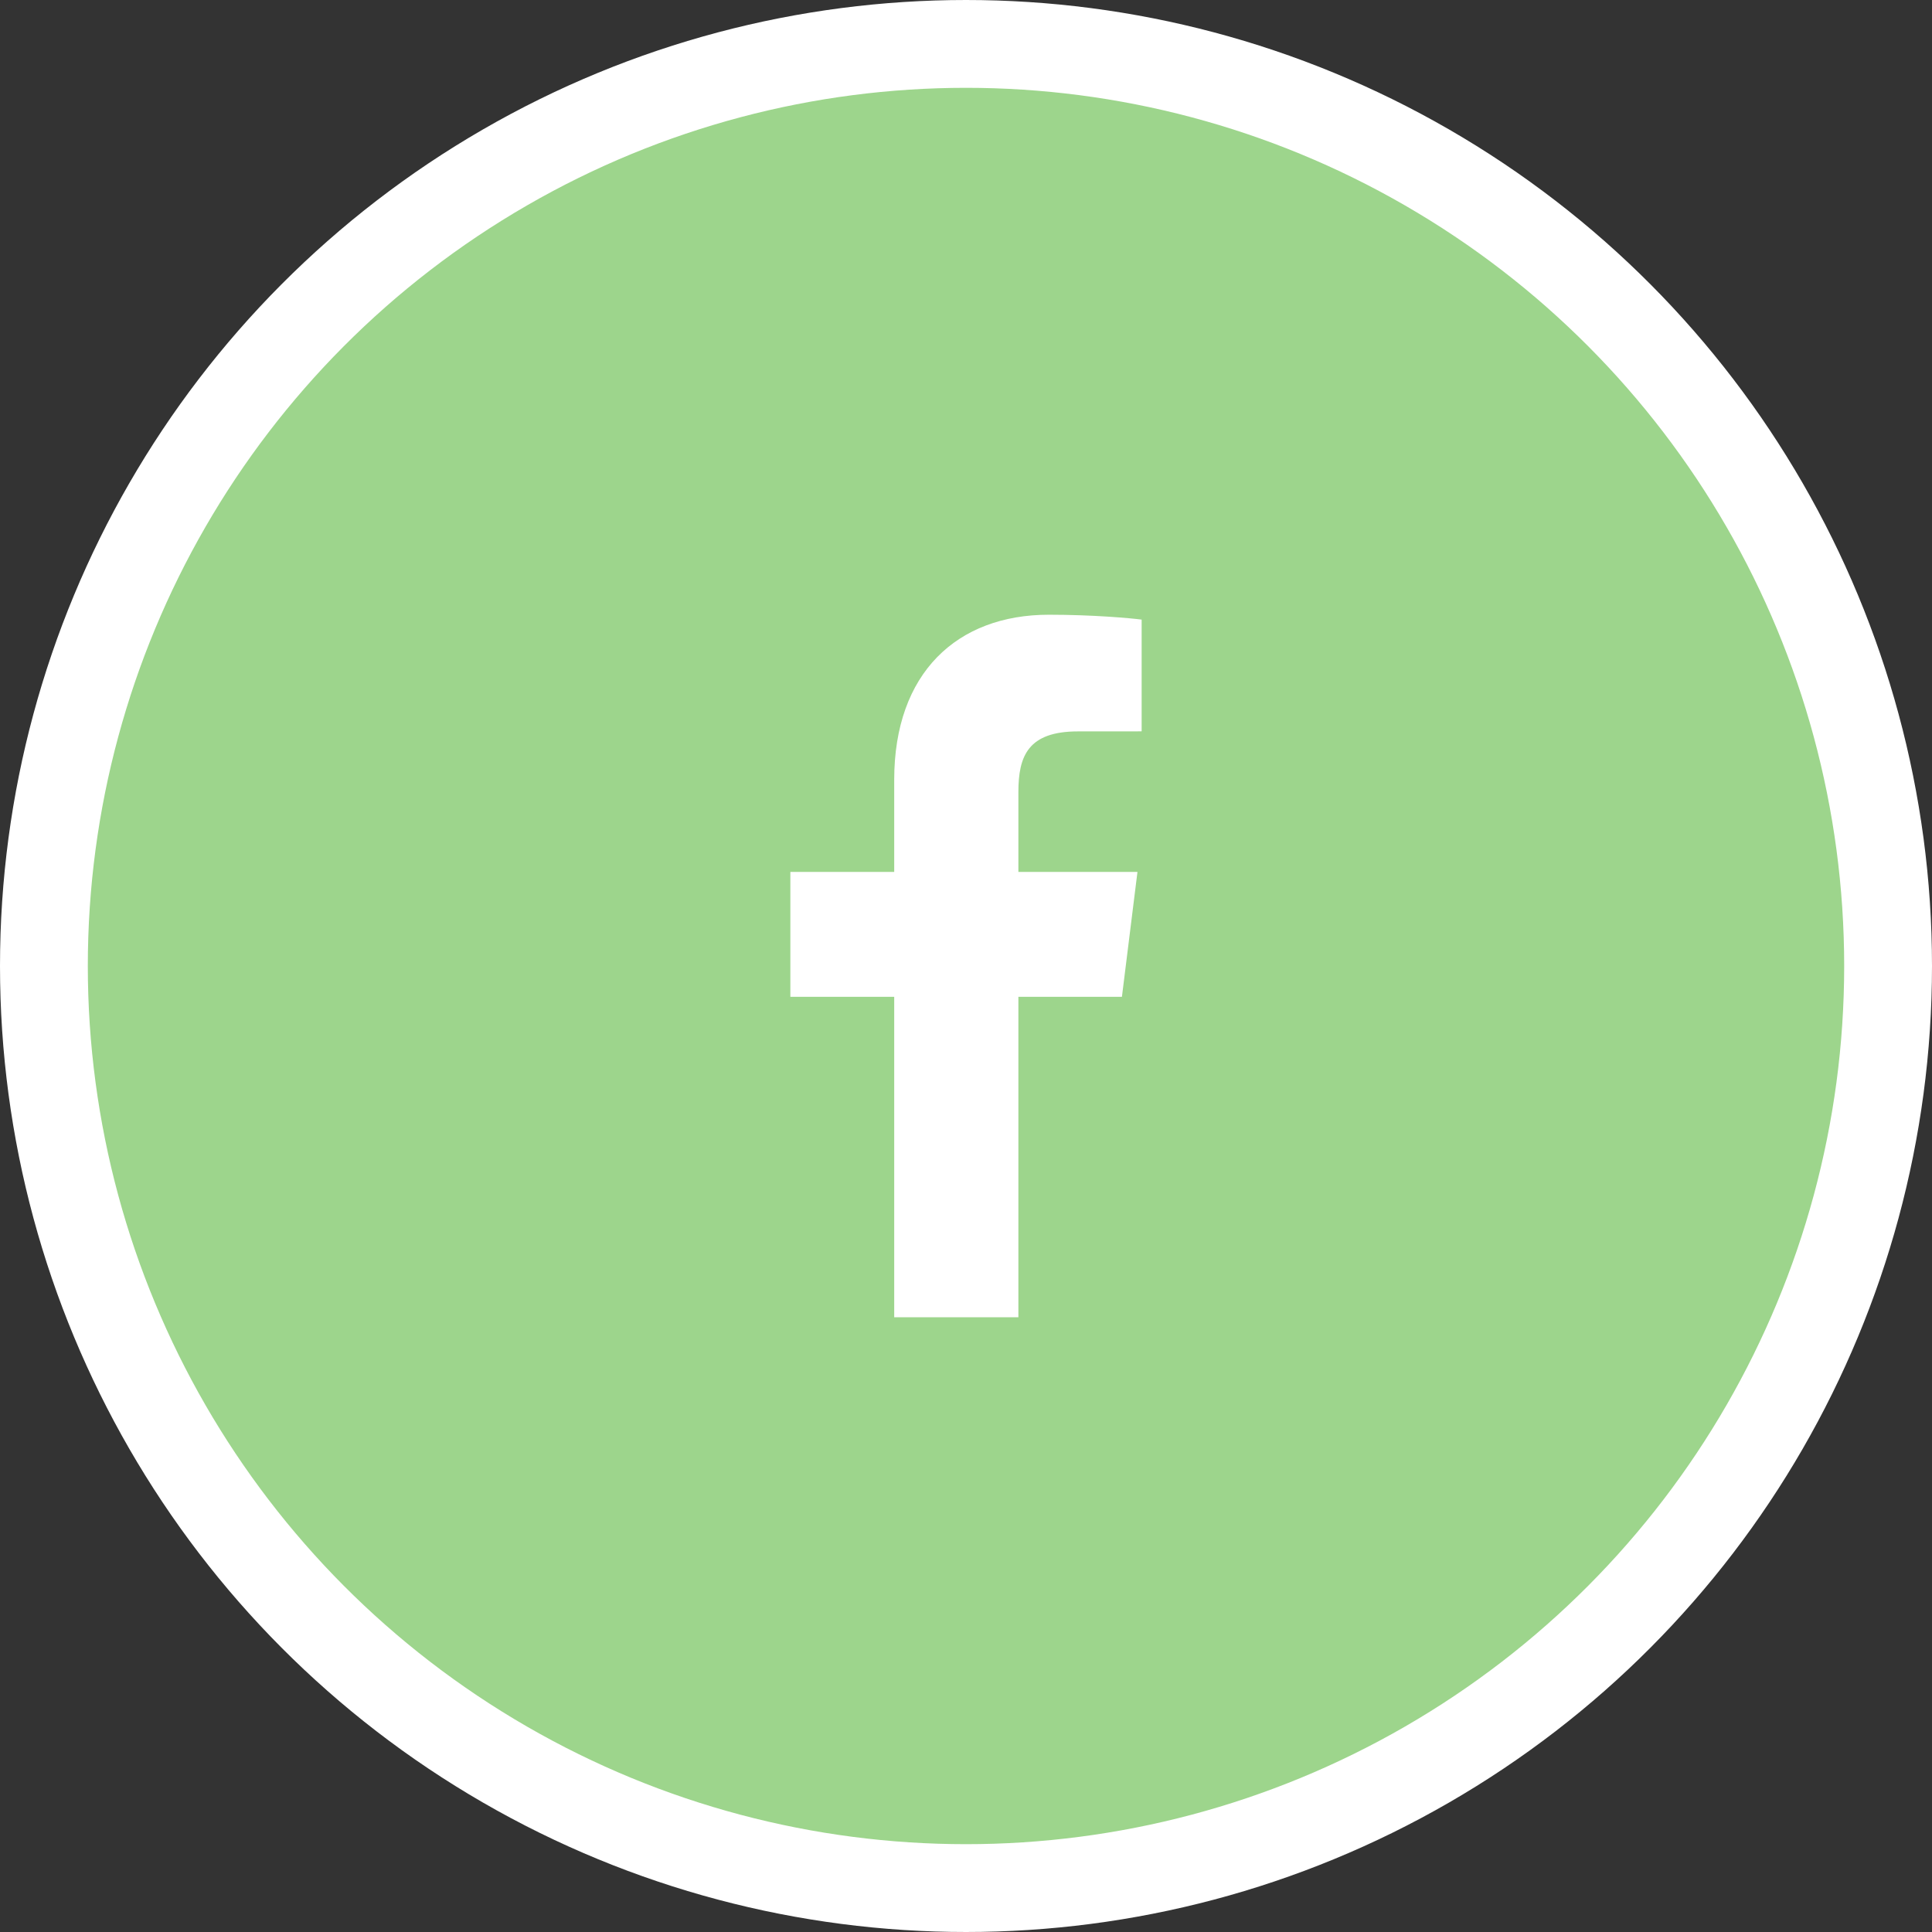 <?xml version="1.0" encoding="UTF-8"?>
<svg width="44px" height="44px" viewBox="0 0 44 44" version="1.1" xmlns="http://www.w3.org/2000/svg" xmlns:xlink="http://www.w3.org/1999/xlink">
    <rect x="0" y="0" width="44" height="44" fill="#333333" stroke="none"/>
    <title>facebook</title>
    <g id="Home" stroke="none" stroke-width="1" fill="none" fill-rule="evenodd">
        <g transform="translate(-140, -5329)" id="facebook">
            <g transform="translate(140, 5329)">
                <circle id="Oval" stroke="#FFFFFF" stroke-width="2" fill="#9DD58C" cx="22" cy="22" r="21"></circle>
                <g id="facebook-app-symbol" transform="translate(18, 14)" fill="#FFFFFF" fill-rule="nonzero">
                    <path d="M5.193,16 L5.193,8.702 L7.551,8.702 L7.905,5.857 L5.193,5.857 L5.193,4.041 C5.193,3.218 5.412,2.657 6.551,2.657 L8,2.656 L8,0.111 C7.749,0.078 6.889,0 5.888,0 C3.796,0 2.365,1.326 2.365,3.759 L2.365,5.857 L0,5.857 L0,8.702 L2.365,8.702 L2.365,16 L5.193,16 Z" id="f_1_"></path>
                </g>
            </g>
        </g>
    </g>
</svg>